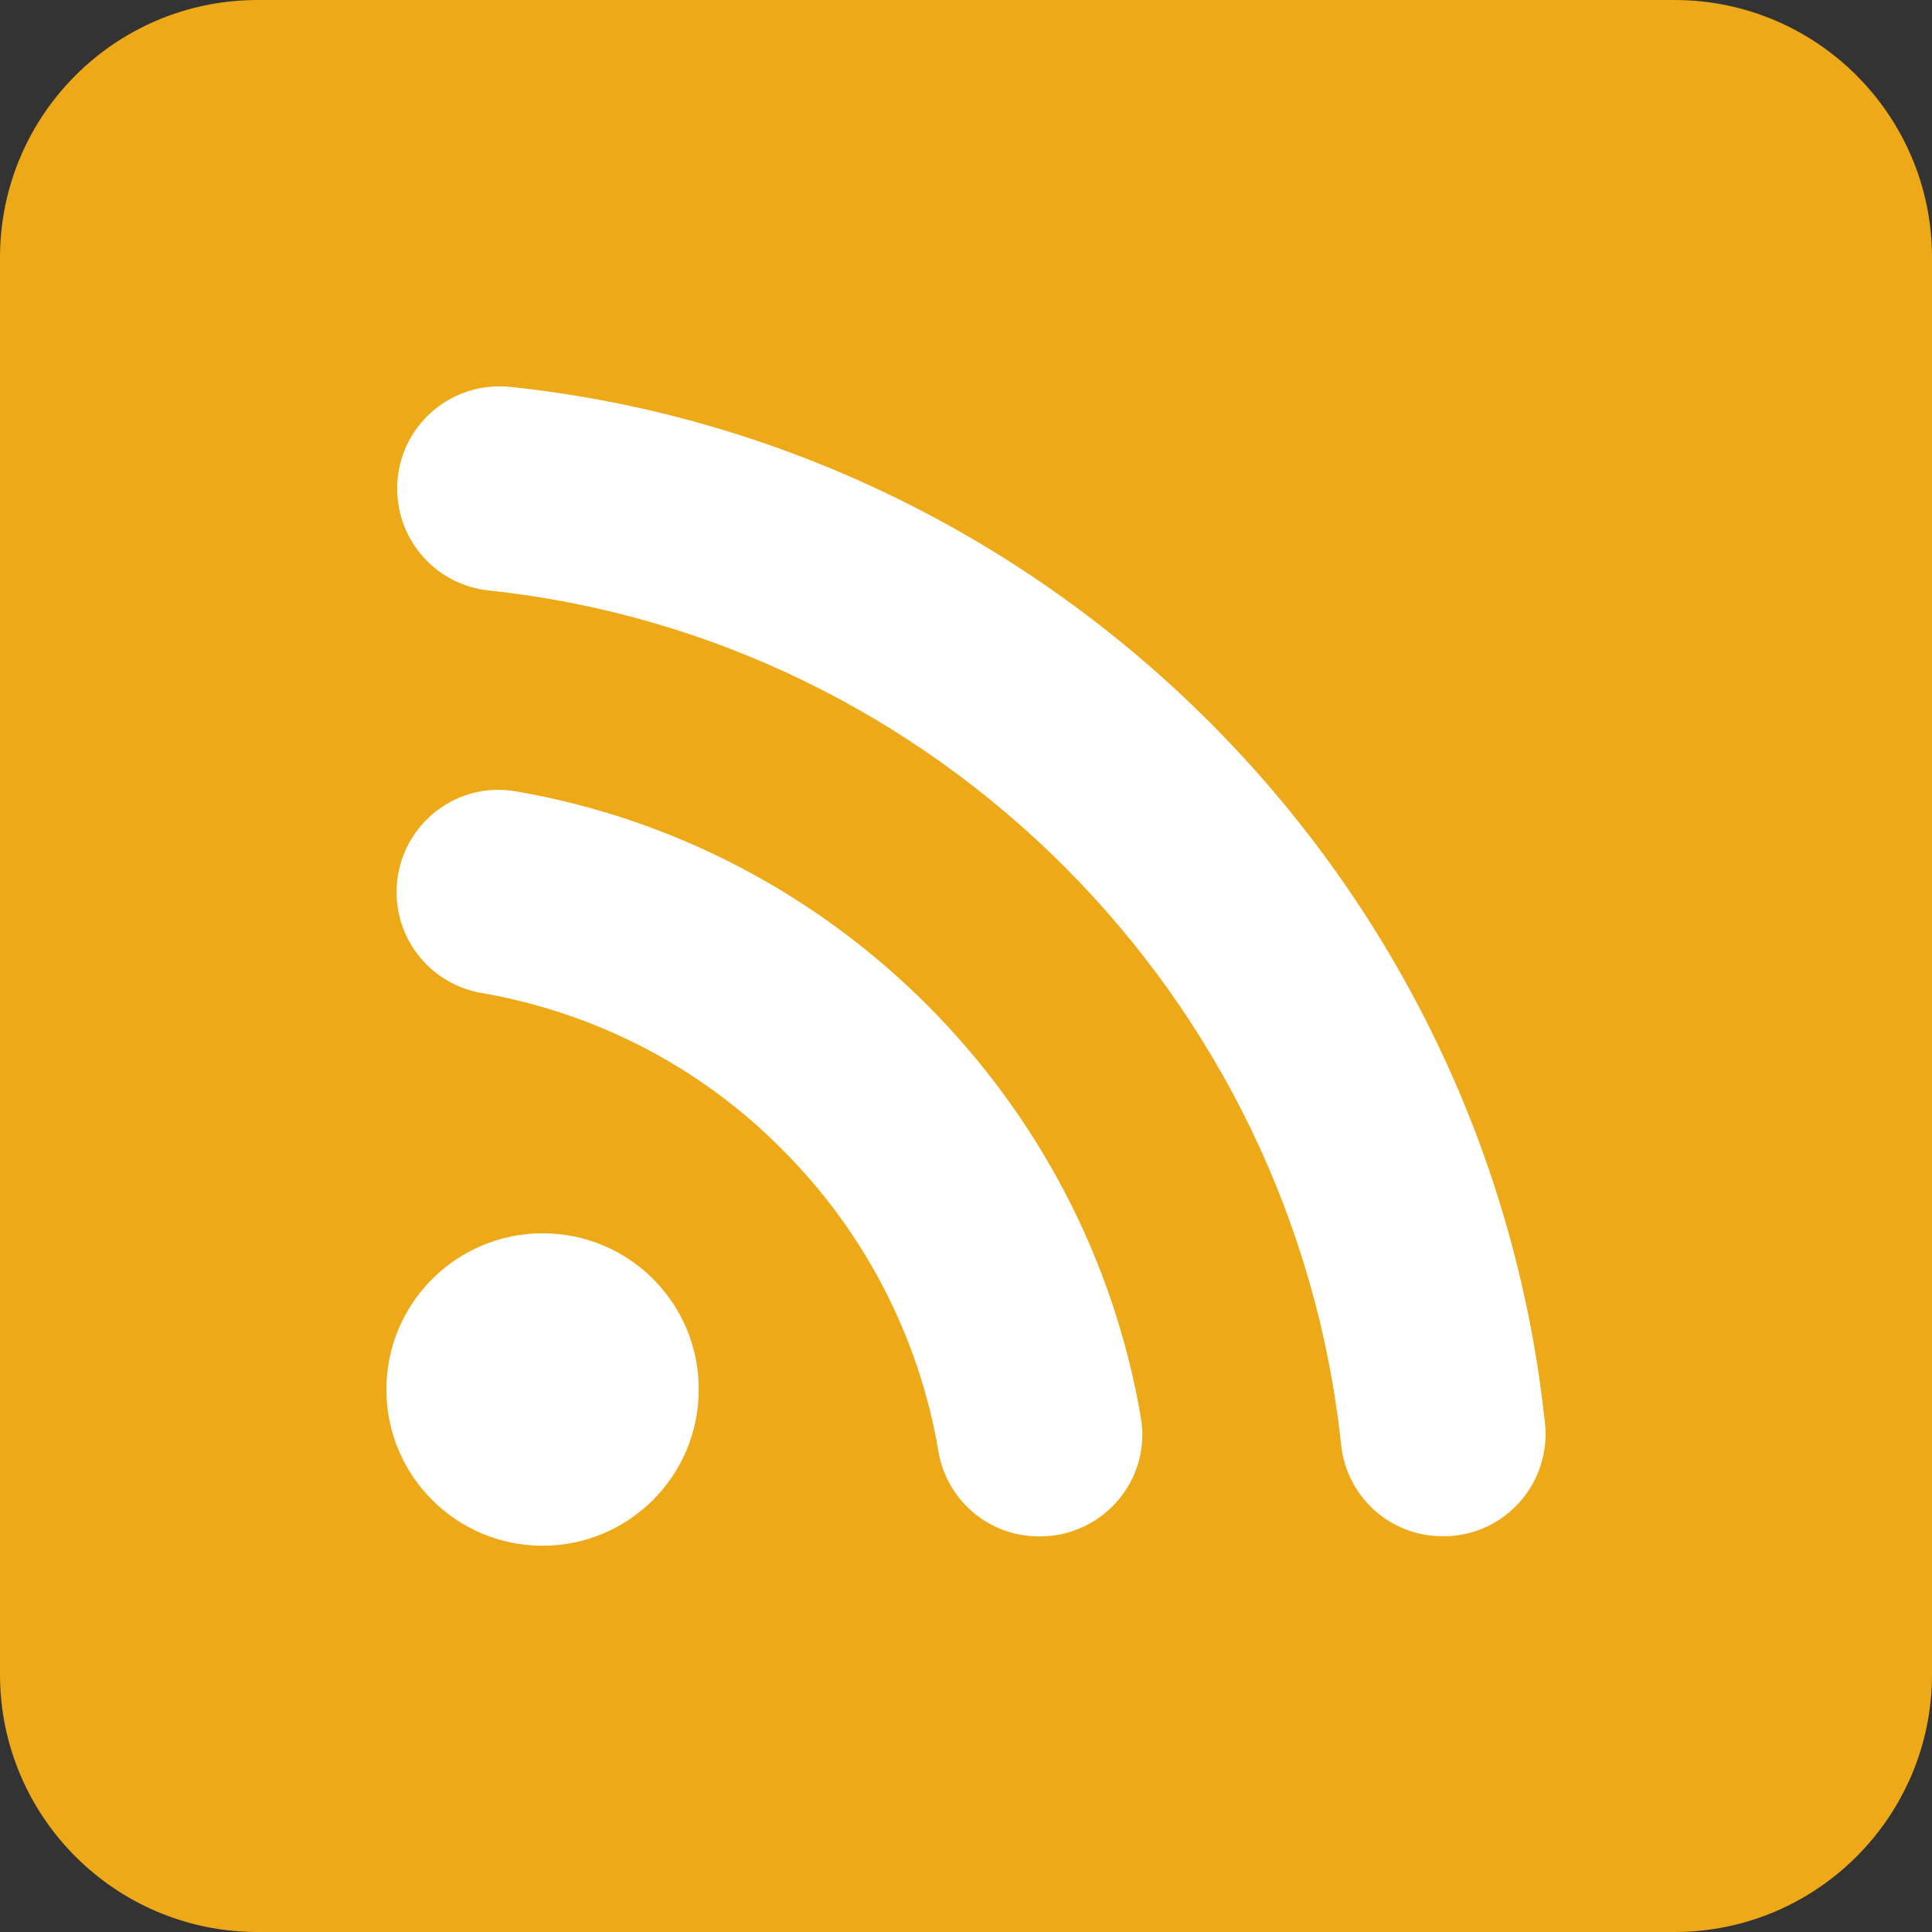 <svg width="30" height="30" viewBox="0 0 30 30" fill="none" xmlns="http://www.w3.org/2000/svg">
<rect x="0" y="0" width="30" height="30" fill="#333333" stroke="none"/>
<g clip-path="url(#clip0_156_12477)">
<path d="M26 0H4C1.791 0 0 1.791 0 4V26C0 28.209 1.791 30 4 30H26C28.209 30 30 28.209 30 26V4C30 1.791 28.209 0 26 0Z" fill="#EDA918"/>
<path d="M10.85 21.577C10.85 22.916 9.764 24.002 8.425 24.002C7.086 24.002 6 22.916 6 21.577C6 20.238 7.086 19.151 8.425 19.151C9.761 19.148 10.847 20.23 10.85 21.566V21.577Z" fill="white"/>
<path d="M16.137 23.857C15.363 23.861 14.703 23.302 14.573 22.543C14.274 20.764 13.423 19.123 12.147 17.85C10.882 16.571 9.248 15.724 7.473 15.418C6.714 15.285 6.158 14.627 6.158 13.854C6.158 12.873 7.037 12.121 8.003 12.287C12.956 13.134 16.871 17.056 17.715 22.012C17.88 22.979 17.128 23.857 16.147 23.857H16.137Z" fill="white"/>
<path d="M20.825 22.434C20.083 15.464 14.544 9.911 7.591 9.169C6.783 9.085 6.168 8.403 6.168 7.591C6.164 6.713 6.874 6.003 7.75 5.999C7.806 5.999 7.859 6.003 7.915 6.006C16.364 6.899 23.099 13.644 23.991 22.107C24.079 22.979 23.447 23.759 22.575 23.847C22.519 23.854 22.466 23.854 22.41 23.854H22.403C21.587 23.858 20.909 23.242 20.825 22.434Z" fill="white"/>
</g>
<defs>
<clipPath id="clip0_156_12477">
<rect width="30" height="30" fill="white"/>
</clipPath>
</defs>
</svg>
